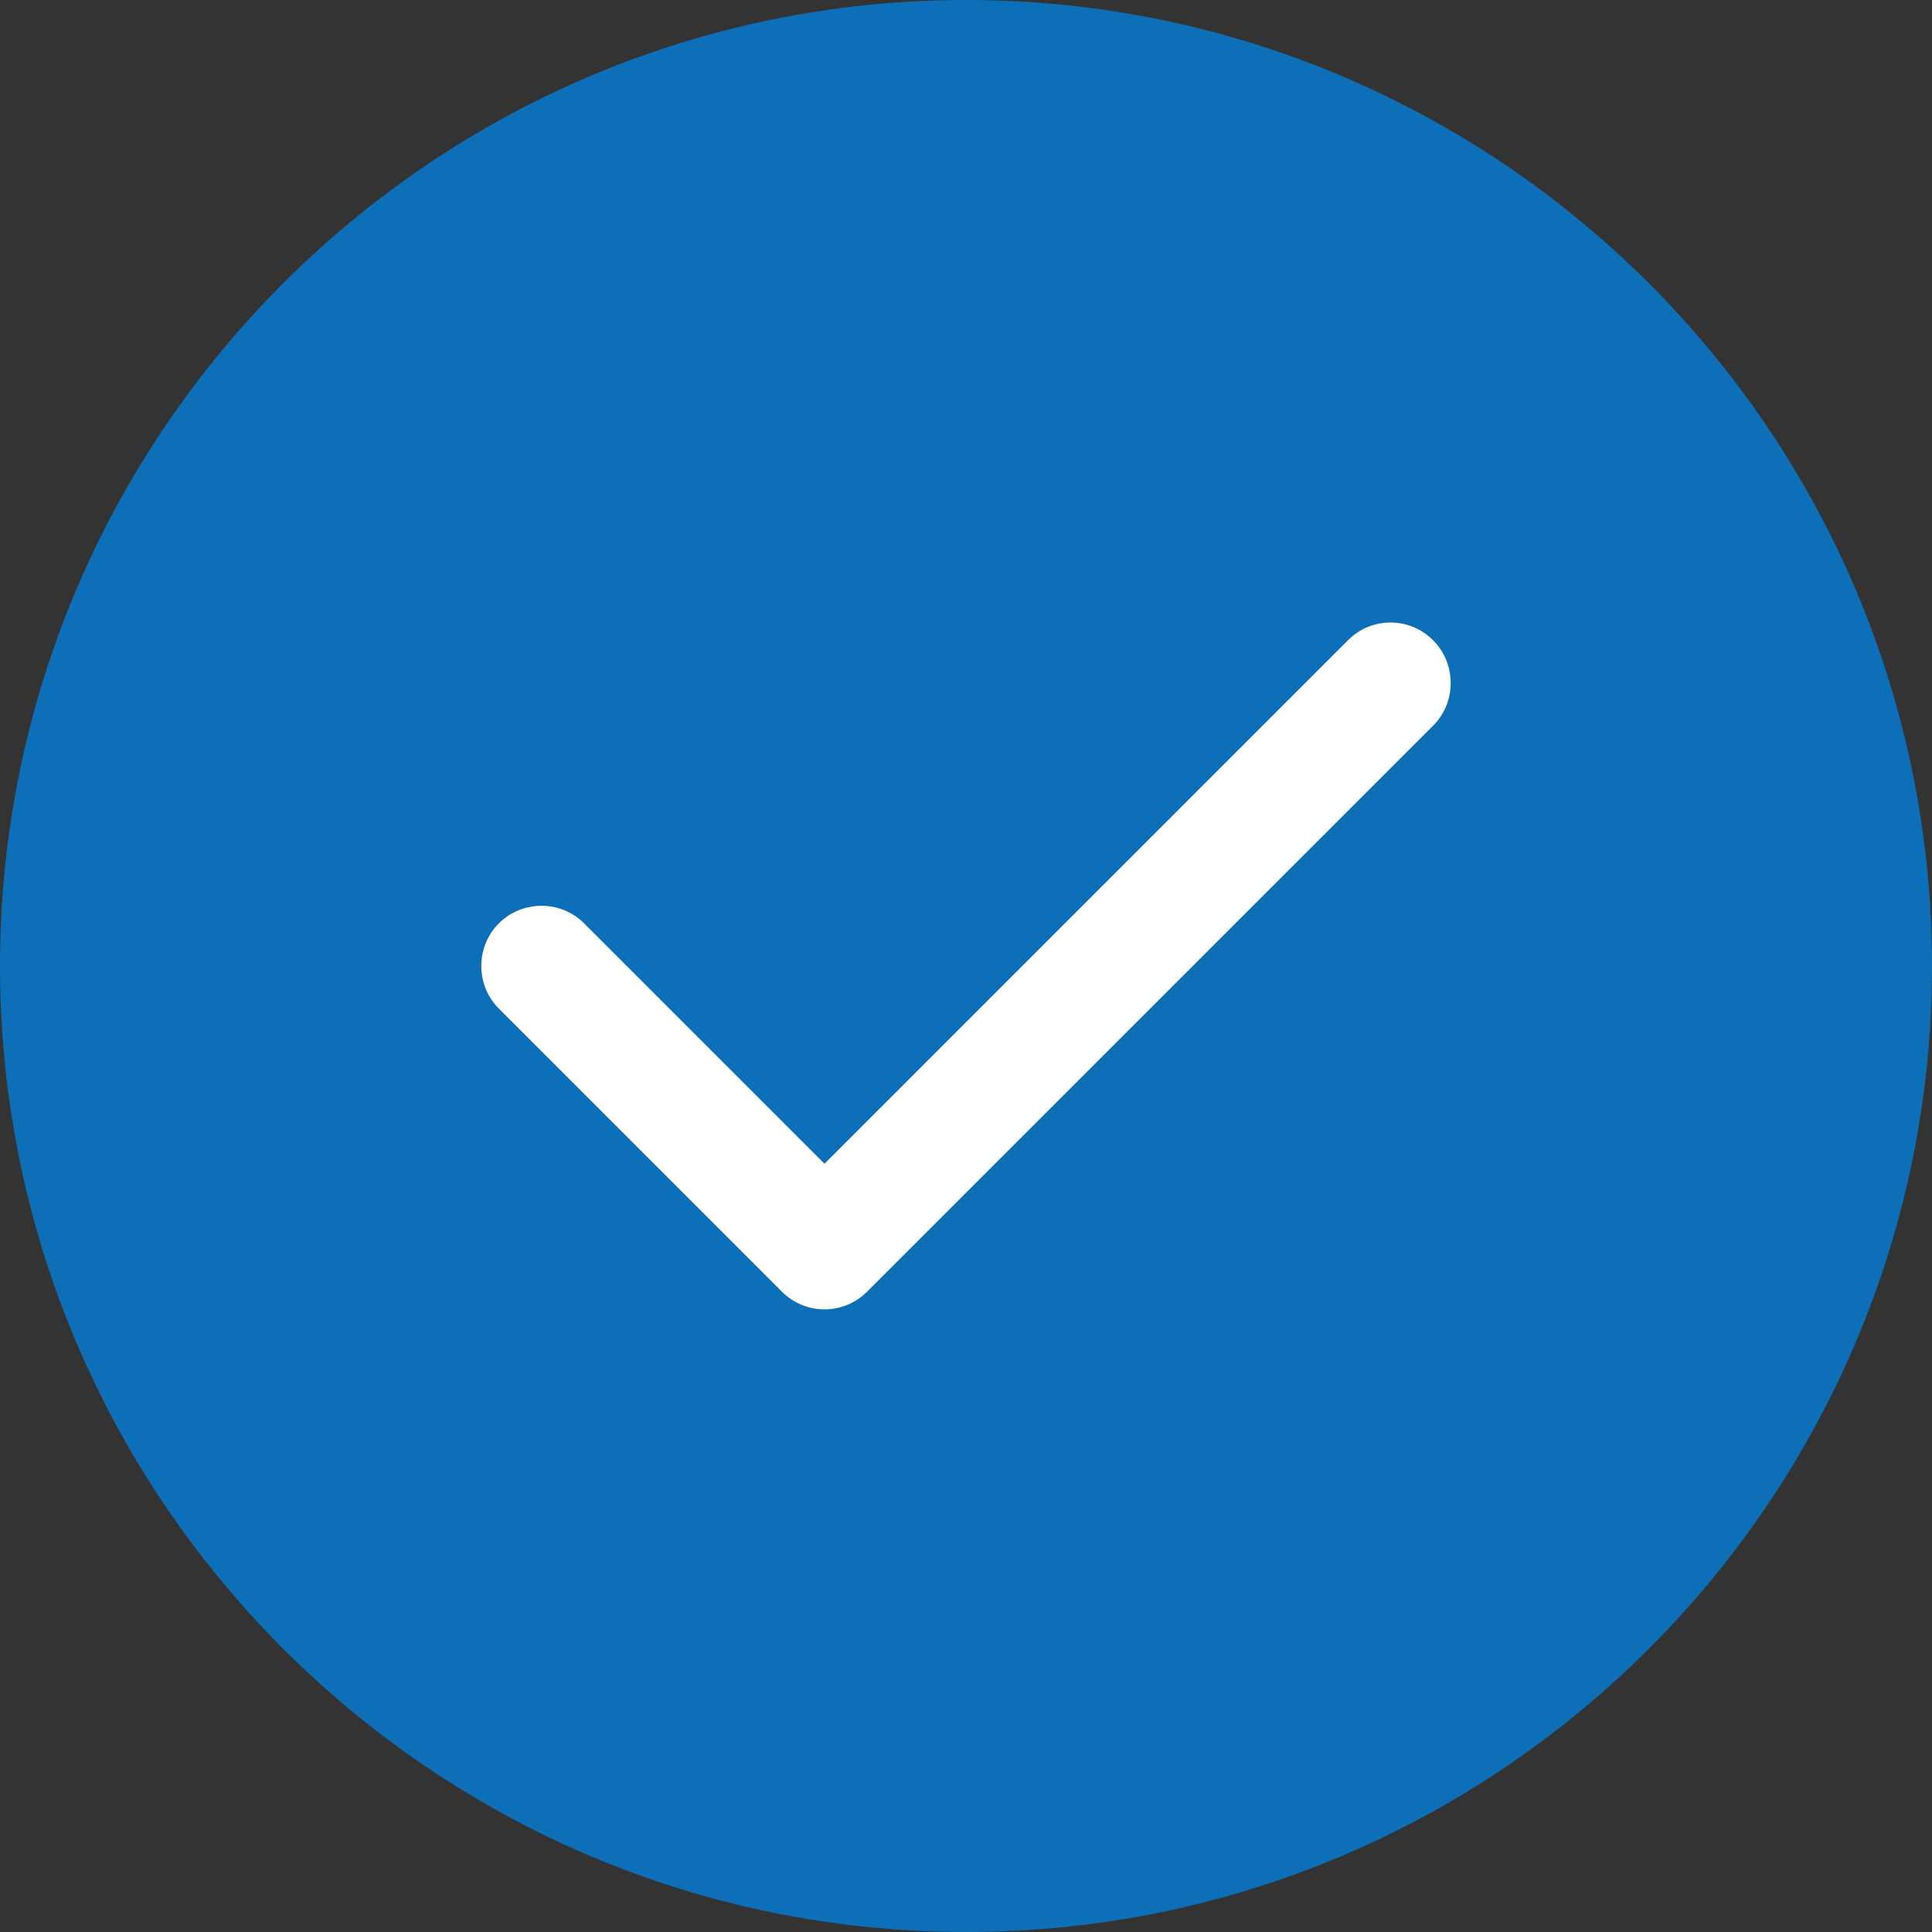 <?xml version="1.0" encoding="UTF-8"?><svg id="_レイヤー_2" xmlns="http://www.w3.org/2000/svg" viewBox="0 0 512 512"><rect x="0" y="0" width="512" height="512" fill="#333333" stroke="none"/><defs><style>.cls-1{fill:#0d6fb8;}.cls-1,.cls-2{fill-rule:evenodd;}.cls-2{fill:#fff;}</style></defs><g id="Layer_1"><g><path class="cls-1" d="M256,0C114.8,0,0,114.8,0,256s114.8,256,256,256,256-114.8,256-256S397.2,0,256,0Z"/><path class="cls-2" d="M379.8,169.7c6.2,6.2,6.2,16.4,0,22.6l-150,150c-3.1,3.1-7.2,4.7-11.3,4.7s-8.2-1.6-11.3-4.7l-75-75c-6.2-6.2-6.2-16.4,0-22.6s16.4-6.2,22.6,0l63.7,63.7,138.7-138.7c6.2-6.3,16.4-6.3,22.6,0Z"/></g></g></svg>